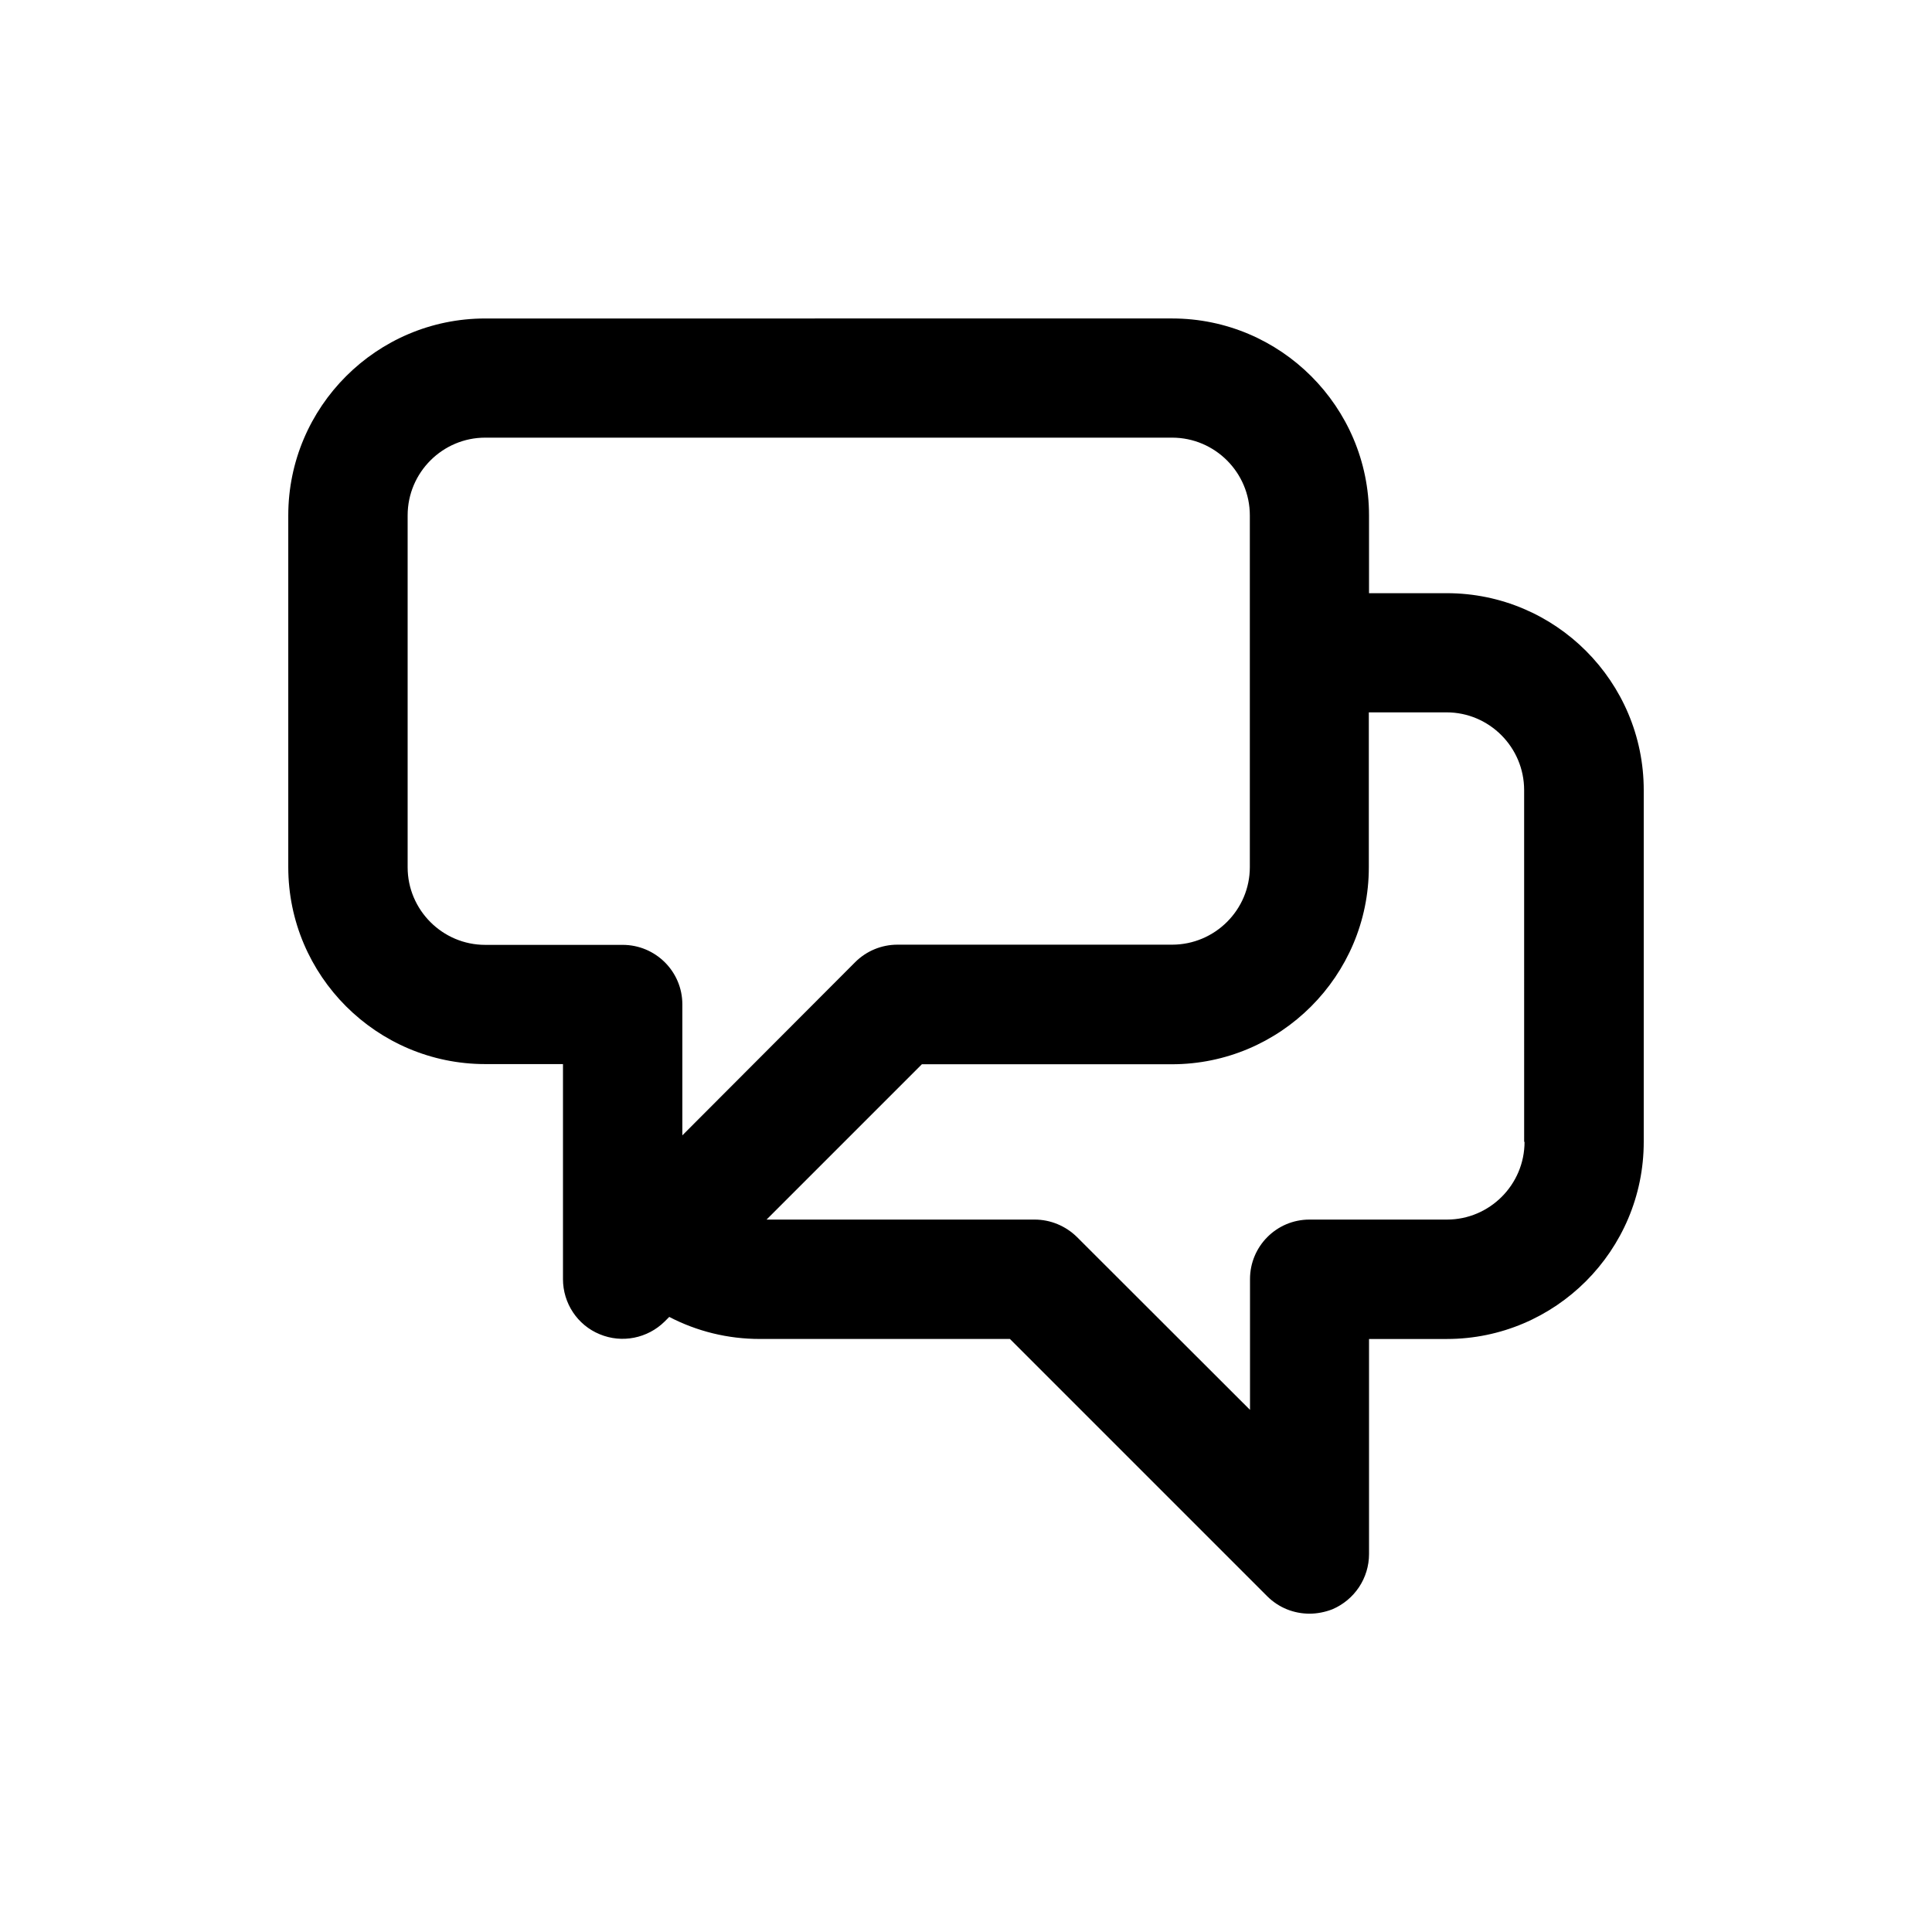 <?xml version="1.0" encoding="UTF-8"?>
<!-- Uploaded to: ICON Repo, www.svgrepo.com, Generator: ICON Repo Mixer Tools -->
<svg fill="#000000" width="800px" height="800px" version="1.1" viewBox="144 144 512 512" xmlns="http://www.w3.org/2000/svg">
 <path d="m527.41 301.2h-20.605v-20.609c0-28.766-23.426-52.195-52.195-52.195l-182.02 0.004c-28.766 0-52.195 23.426-52.195 52.195v93.203c0 28.766 23.426 52.195 52.195 52.195h20.605v56.98c0 6.398 3.828 12.191 9.723 14.609 5.894 2.469 12.695 1.109 17.23-3.375l1.211-1.211c7.356 3.828 15.516 5.844 24.031 5.844h66.25l68.164 68.164c3.074 3.074 7.106 4.637 11.234 4.637 2.016 0 4.082-0.402 6.047-1.16 5.894-2.516 9.723-8.258 9.723-14.656v-56.98h20.605c28.766 0 52.195-23.426 52.195-52.246v-93.203c0-28.77-23.375-52.195-52.195-52.195zm-202.58 143.68v-34.711c0-8.715-7.106-15.77-15.82-15.77h-36.426c-11.336 0-20.555-9.27-20.555-20.555v-93.258c0-11.387 9.27-20.605 20.555-20.605h182.03c11.387 0 20.605 9.27 20.605 20.605v93.207c0 11.336-9.27 20.555-20.605 20.555h-72.801c-4.18 0-8.211 1.664-11.184 4.637zm223.19 1.715c0 11.387-9.27 20.605-20.555 20.605h-36.43c-8.766 0-15.77 7.106-15.77 15.77v34.66l-45.848-45.797c-3.019-2.969-7.051-4.633-11.23-4.633h-71.039l41.16-41.16h66.25c28.766 0 52.195-23.426 52.195-52.195v-41.062h20.605c11.336 0 20.555 9.27 20.555 20.605l0.004 93.207z"/>
</svg>